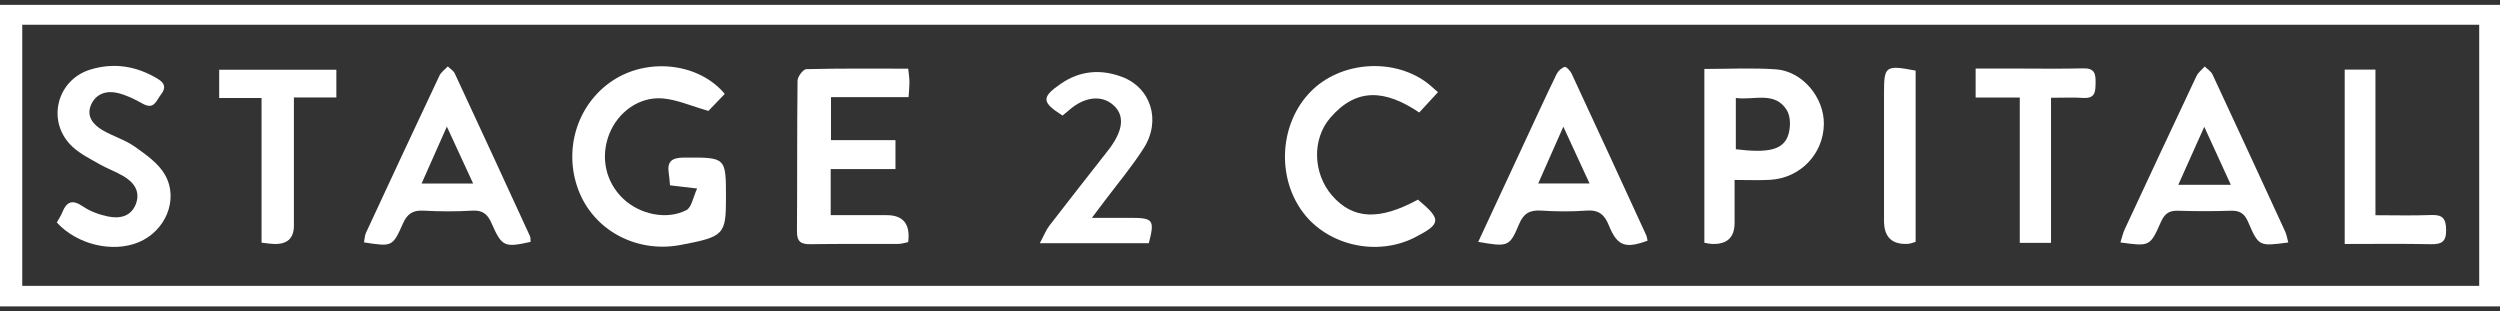 <svg width="257" height="32" viewBox="0 0 257 32" fill="none" xmlns="http://www.w3.org/2000/svg">
<rect x="0" y="0" width="257" height="32" fill="#333333" stroke="none"/>
<path d="M0 31.498V0.499H257V31.498H0ZM2.287 29.387H254.863V2.543H2.287V29.387Z" fill="white"/>
<path d="M74.51 9.648C73.818 10.364 73.193 11.021 72.825 11.402C71.064 10.902 69.62 10.245 68.13 10.118C65.723 9.916 63.548 11.506 62.653 13.73C61.69 16.11 62.239 18.693 64.06 20.424C65.768 22.043 68.544 22.648 70.568 21.596C71.102 21.312 71.245 20.282 71.666 19.379C70.455 19.237 69.702 19.148 68.875 19.051C68.83 18.596 68.815 18.193 68.747 17.797C68.559 16.566 69.093 16.207 70.312 16.2C74.63 16.178 74.63 16.133 74.63 20.334C74.63 24.133 74.442 24.334 69.943 25.185C65.422 26.036 61.036 23.678 59.463 19.543C57.823 15.215 59.463 10.357 63.36 8.051C66.949 5.931 71.929 6.573 74.502 9.648H74.51Z" fill="white"/>
<path d="M93.363 7.051C93.423 7.655 93.491 8.058 93.491 8.454C93.491 8.909 93.446 9.364 93.4 9.984H85.426V14.409H92.054V17.379H85.396V22.118C87.329 22.118 89.24 22.118 91.159 22.118C92.859 22.118 93.594 23.041 93.363 24.887C93.055 24.946 92.716 25.066 92.377 25.073C89.361 25.088 86.336 25.058 83.319 25.103C82.341 25.118 81.92 24.849 81.928 23.797C81.965 18.633 81.928 13.469 81.988 8.297C81.988 7.879 82.567 7.118 82.891 7.11C86.321 7.021 89.752 7.058 93.363 7.058V7.051Z" fill="white"/>
<path d="M151.961 24.864C153.571 21.401 155.113 18.088 156.656 14.775C157.769 12.387 158.867 9.991 160.018 7.618C160.176 7.297 160.523 6.969 160.854 6.879C161.012 6.834 161.425 7.275 161.561 7.566C164.134 13.096 166.684 18.633 169.227 24.17C169.31 24.349 169.325 24.558 169.37 24.745C167.075 25.581 166.255 25.297 165.398 23.185C164.954 22.081 164.367 21.551 163.095 21.648C161.546 21.767 159.966 21.745 158.408 21.648C157.265 21.581 156.633 21.924 156.167 23.028C155.181 25.387 155.031 25.394 151.961 24.864ZM160.711 13.021C159.733 15.237 158.95 16.991 158.13 18.857H163.404C162.509 16.909 161.704 15.17 160.711 13.021Z" fill="white"/>
<path d="M54.558 24.864C51.85 25.461 51.594 25.372 50.526 22.939C50.12 22.006 49.608 21.588 48.54 21.655C46.877 21.752 45.207 21.745 43.544 21.655C42.446 21.596 41.867 21.969 41.423 22.976C40.354 25.387 40.302 25.364 37.42 24.916C37.488 24.581 37.488 24.222 37.623 23.931C40.121 18.543 42.634 13.163 45.169 7.79C45.342 7.416 45.741 7.14 46.035 6.827C46.275 7.066 46.614 7.26 46.749 7.551C49.345 13.118 51.918 18.7 54.483 24.282C54.558 24.454 54.528 24.678 54.543 24.864H54.558ZM45.937 13.014C44.981 15.17 44.184 16.954 43.341 18.864H48.638C47.742 16.924 46.937 15.17 45.937 13.014Z" fill="white"/>
<path d="M235.243 24.924C232.234 25.327 232.196 25.342 231.105 22.812C230.744 21.976 230.278 21.633 229.352 21.663C227.532 21.722 225.711 21.722 223.89 21.663C222.958 21.633 222.506 21.998 222.137 22.827C221.024 25.349 220.986 25.334 217.977 24.924C218.135 24.439 218.233 23.961 218.436 23.536C220.874 18.297 223.326 13.058 225.794 7.827C225.974 7.446 226.358 7.163 226.644 6.834C226.922 7.11 227.298 7.334 227.449 7.663C229.962 13.043 232.444 18.439 234.927 23.827C235.07 24.14 235.115 24.498 235.235 24.931L235.243 24.924ZM229.33 18.998C228.382 16.939 227.562 15.133 226.599 13.036C225.658 15.133 224.853 16.931 223.928 18.998H229.337H229.33Z" fill="white"/>
<path d="M175.208 7.088C177.766 7.088 180.166 6.961 182.543 7.125C185.289 7.312 187.546 10.028 187.493 12.797C187.433 15.827 185.078 18.297 181.994 18.484C180.858 18.551 179.714 18.498 178.315 18.498C178.315 20.058 178.315 21.484 178.315 22.909C178.315 24.426 177.53 25.148 175.96 25.073C175.757 25.066 175.554 25.014 175.208 24.954V7.088ZM178.435 15.342C181.655 15.737 183.212 15.446 183.777 14.028C184.093 13.237 184.108 11.991 183.679 11.312C182.43 9.342 180.339 10.327 178.443 10.073V15.334L178.435 15.342Z" fill="white"/>
<path d="M145.762 20.521C148.207 22.566 148.162 23.006 145.469 24.394C141.572 26.394 136.508 25.26 133.936 21.819C131.197 18.14 131.551 12.655 134.748 9.409C137.735 6.372 143.024 5.909 146.529 8.387C146.943 8.678 147.304 9.036 147.823 9.476C147.109 10.252 146.499 10.909 145.897 11.566C142.339 9.17 139.412 9.028 136.757 12.103C134.831 14.334 134.989 17.872 136.945 20.11C139.074 22.551 141.775 22.693 145.762 20.521Z" fill="white"/>
<path d="M5.838 22.879C6.056 22.484 6.259 22.178 6.395 21.849C6.839 20.737 7.418 20.469 8.516 21.215C9.269 21.73 10.194 22.066 11.097 22.252C12.293 22.506 13.466 22.267 13.963 20.984C14.452 19.707 13.797 18.767 12.722 18.125C11.924 17.648 11.029 17.334 10.216 16.872C9.276 16.334 8.268 15.834 7.478 15.111C4.747 12.611 5.755 8.23 9.299 7.148C11.721 6.409 14.031 6.79 16.205 8.096C16.95 8.543 17.093 9.028 16.544 9.722C16.062 10.334 15.851 11.327 14.663 10.655C13.858 10.2 12.993 9.775 12.097 9.558C10.939 9.282 9.848 9.633 9.351 10.797C8.855 11.976 9.592 12.812 10.525 13.372C11.593 14.006 12.842 14.364 13.85 15.073C15.009 15.894 16.295 16.797 16.965 17.976C18.409 20.528 16.995 23.775 14.234 24.909C11.571 26.006 7.937 25.155 5.838 22.872V22.879Z" fill="white"/>
<path d="M106.897 24.991C107.326 24.2 107.529 23.648 107.875 23.2C109.801 20.693 111.765 18.207 113.713 15.715C113.871 15.514 114.037 15.305 114.187 15.095C115.504 13.245 115.586 11.79 114.428 10.782C113.239 9.745 111.494 9.939 109.929 11.297C109.696 11.498 109.455 11.693 109.229 11.879C107.07 10.506 107.04 9.999 109.041 8.618C110.99 7.267 113.126 7.081 115.301 7.887C118.31 8.999 119.393 12.364 117.58 15.222C116.361 17.14 114.879 18.894 113.51 20.715C113.179 21.163 112.84 21.603 112.246 22.394C113.796 22.394 115.007 22.394 116.226 22.394C118.558 22.394 118.716 22.61 118.099 24.998H106.905L106.897 24.991Z" fill="white"/>
<path d="M26.888 24.946V10.073H22.532V7.17H34.577V10.021H30.213C30.213 12.342 30.213 14.439 30.213 16.543C30.213 18.76 30.213 20.984 30.213 23.2C30.213 24.489 29.541 25.115 28.197 25.081C27.843 25.073 27.482 25.014 26.88 24.946H26.888Z" fill="white"/>
<path d="M203.096 10.028V7.043C204.3 7.043 205.481 7.043 206.662 7.043C209.168 7.043 211.673 7.088 214.17 7.028C215.306 6.999 215.442 7.566 215.427 8.469C215.412 9.357 215.442 10.148 214.155 10.066C213.125 9.999 212.087 10.051 210.845 10.051V24.969H207.633V10.028H203.096Z" fill="white"/>
<path d="M241.036 25.088V7.155H244.196V22.125C246.227 22.125 248.085 22.178 249.943 22.103C251.117 22.058 251.448 22.491 251.463 23.633C251.478 24.834 251.019 25.125 249.898 25.103C246.994 25.043 244.083 25.081 241.036 25.081V25.088Z" fill="white"/>
<path d="M196.927 7.26V24.864C196.634 24.939 196.401 25.051 196.16 25.066C194.505 25.17 193.677 24.384 193.677 22.707C193.677 18.319 193.677 13.931 193.677 9.543C193.677 6.782 193.828 6.67 196.927 7.26Z" fill="white"/>
</svg>
